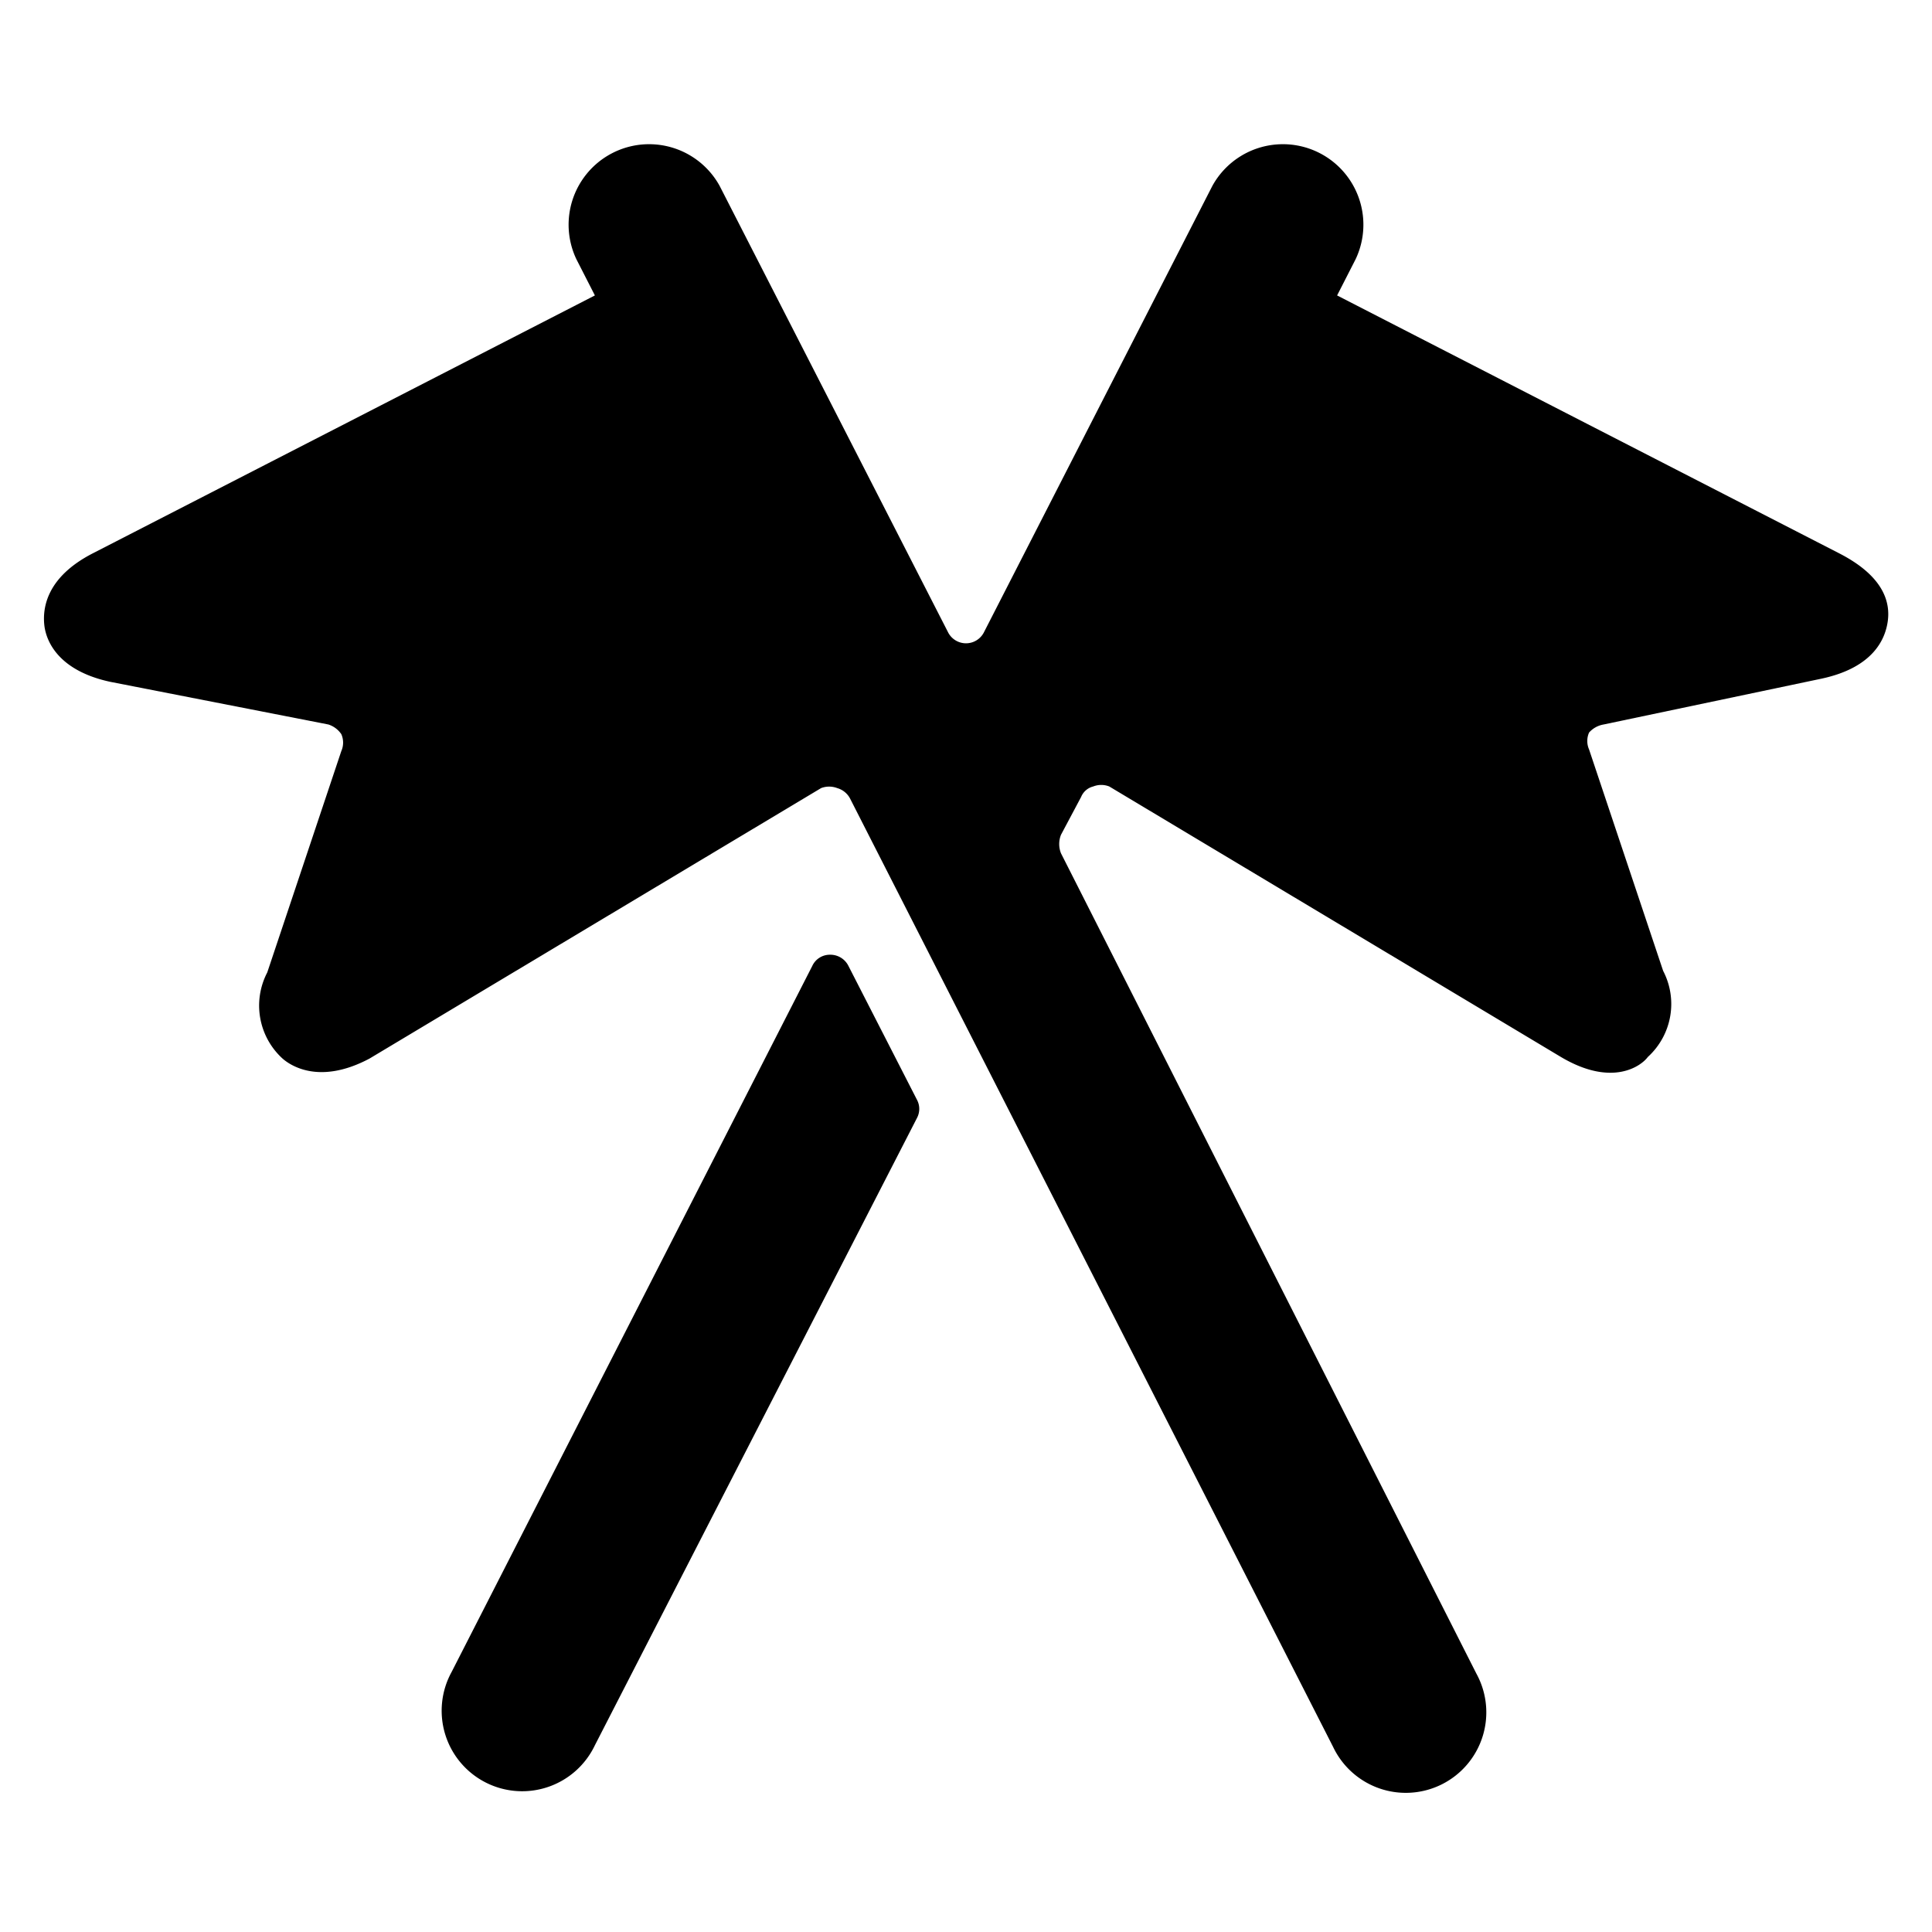 <svg xmlns="http://www.w3.org/2000/svg" viewBox="0 0 24 24"><g><path d="m22.84 6.87 -6.23 -3.2 0.23 -0.45a1 1 0 0 0 -1.78 -0.91l-2.84 5.55a0.25 0.25 0 0 1 -0.44 0L8.94 2.31a1 1 0 0 0 -1.78 0.91l0.23 0.45 -6.23 3.2c-0.59 0.3 -0.63 0.69 -0.61 0.89s0.17 0.57 0.82 0.71L4.08 9a0.31 0.31 0 0 1 0.16 0.12 0.26 0.26 0 0 1 0 0.21l-0.92 2.75a0.89 0.89 0 0 0 0.19 1.07c0.08 0.07 0.44 0.34 1.08 0l5.61 -3.36a0.28 0.28 0 0 1 0.2 0 0.26 0.26 0 0 1 0.16 0.13l6 11.78a1 1 0 1 0 1.78 -0.91L13.18 10.6a0.31 0.31 0 0 1 0 -0.23l0.25 -0.47a0.22 0.22 0 0 1 0.15 -0.13 0.27 0.27 0 0 1 0.2 0l5.61 3.36c0.64 0.38 1 0.11 1.08 0a0.89 0.89 0 0 0 0.19 -1.07l-0.92 -2.75a0.26 0.26 0 0 1 0 -0.21 0.31 0.31 0 0 1 0.18 -0.1l2.71 -0.57c0.65 -0.14 0.79 -0.5 0.82 -0.71s-0.02 -0.55 -0.61 -0.85Z" fill="#000000" stroke-width="1"></path><path d="M5.61 20.77a1 1 0 1 0 1.78 0.91l4 -7.79a0.24 0.24 0 0 0 0 -0.23L10.54 12a0.25 0.25 0 0 0 -0.23 -0.14 0.24 0.24 0 0 0 -0.22 0.14Z" fill="#000000" stroke-width="1"></path></g></svg>